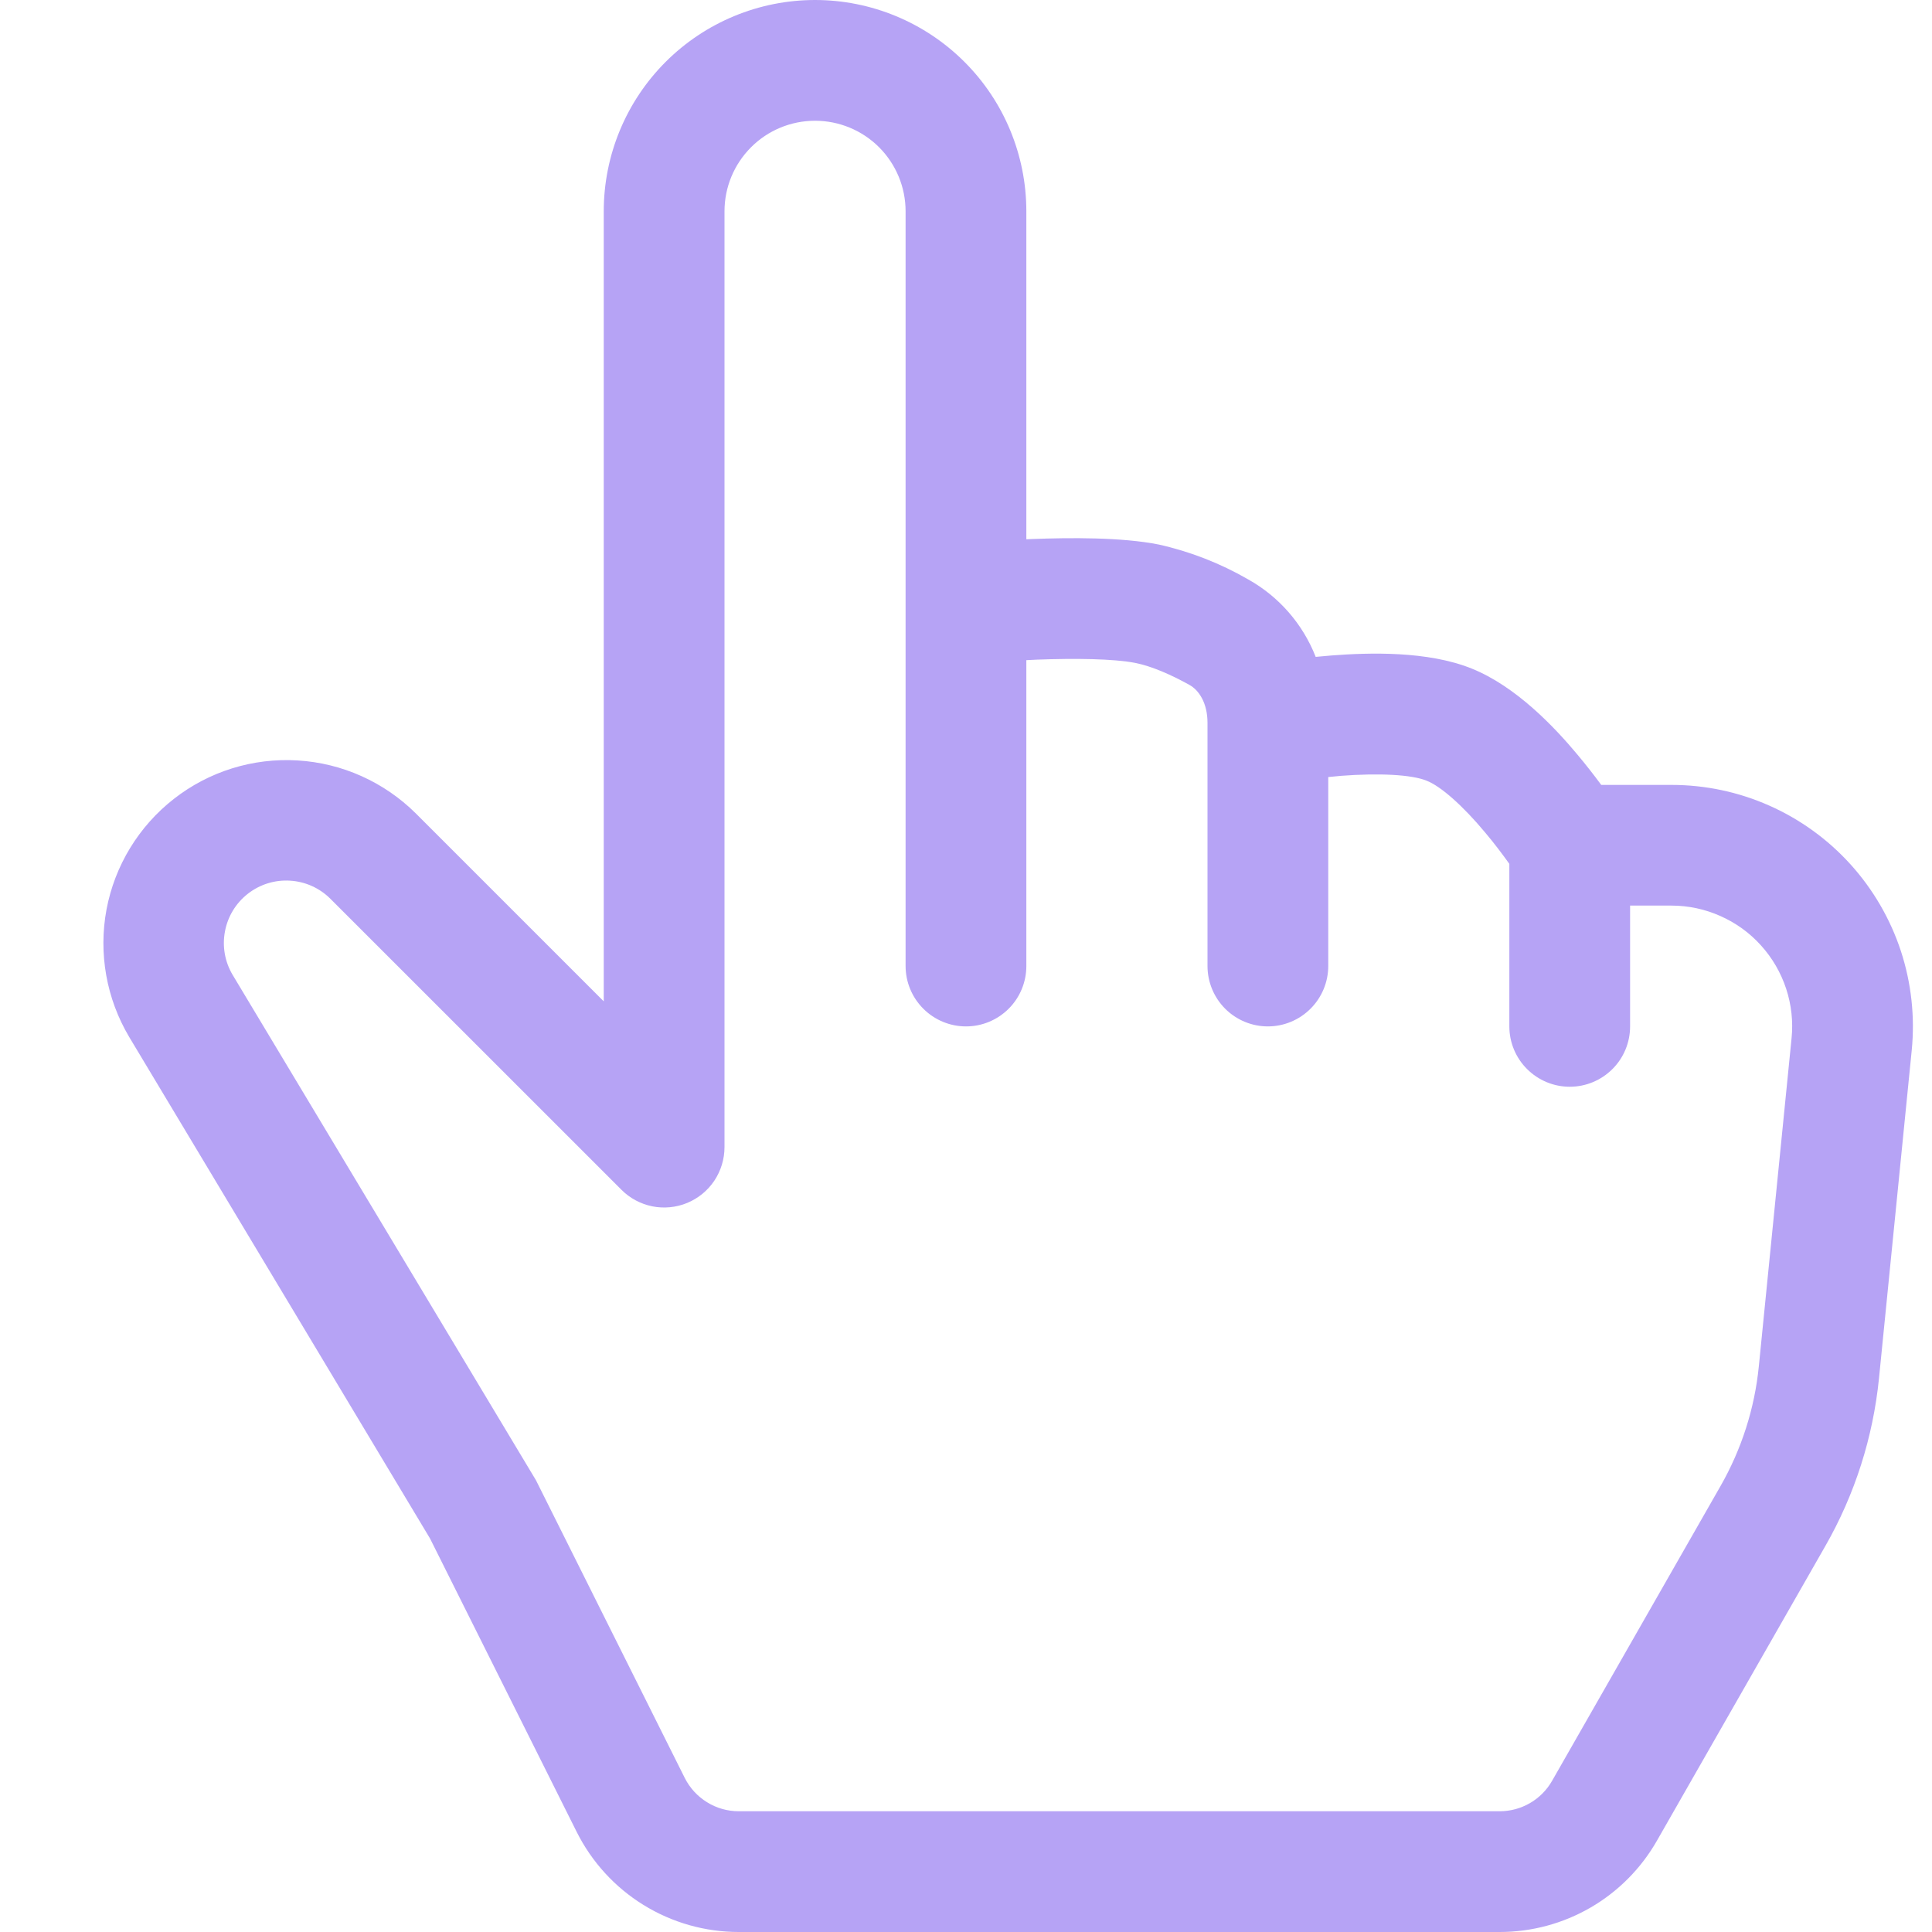 <?xml version="1.0" encoding="UTF-8"?> <svg xmlns="http://www.w3.org/2000/svg" width="30" height="30" viewBox="0 0 30 30" fill="none"><path d="M12.656 1.875C13.029 1.875 13.387 2.023 13.651 2.287C13.914 2.551 14.062 2.908 14.062 3.281V15C14.062 15.249 14.161 15.487 14.337 15.663C14.513 15.839 14.751 15.938 15 15.938C15.249 15.938 15.487 15.839 15.663 15.663C15.839 15.487 15.937 15.249 15.937 15V10.251L16.099 10.243C16.693 10.221 17.293 10.228 17.629 10.294C17.88 10.344 18.18 10.474 18.469 10.635C18.613 10.714 18.75 10.911 18.75 11.224V15C18.75 15.249 18.849 15.487 19.024 15.663C19.2 15.839 19.439 15.938 19.687 15.938C19.936 15.938 20.174 15.839 20.35 15.663C20.526 15.487 20.625 15.249 20.625 15V12.066L20.824 12.047C21.416 12.002 21.919 12.028 22.151 12.122C22.372 12.208 22.714 12.51 23.062 12.928C23.214 13.108 23.344 13.284 23.437 13.414V15.938C23.437 16.186 23.536 16.425 23.712 16.6C23.888 16.776 24.126 16.875 24.375 16.875C24.624 16.875 24.862 16.776 25.038 16.6C25.214 16.425 25.312 16.186 25.312 15.938V14.062H25.954C26.216 14.062 26.475 14.117 26.714 14.224C26.954 14.33 27.169 14.485 27.344 14.68C27.52 14.874 27.653 15.103 27.735 15.352C27.817 15.601 27.846 15.864 27.819 16.125L27.311 21.216C27.246 21.87 27.043 22.503 26.717 23.074L24.101 27.652C24.019 27.796 23.901 27.915 23.758 27.998C23.615 28.081 23.453 28.125 23.287 28.125H11.471C11.297 28.125 11.127 28.077 10.979 27.985C10.831 27.894 10.711 27.763 10.633 27.608L8.323 22.986L3.613 15.139C3.492 14.936 3.449 14.696 3.493 14.464C3.536 14.231 3.663 14.023 3.849 13.878C4.036 13.732 4.269 13.66 4.504 13.675C4.74 13.689 4.963 13.789 5.13 13.956L9.649 18.474C9.78 18.606 9.947 18.695 10.129 18.732C10.31 18.768 10.499 18.75 10.671 18.679C10.842 18.608 10.989 18.488 11.092 18.334C11.195 18.179 11.25 17.998 11.25 17.812V3.281C11.25 2.908 11.398 2.551 11.662 2.287C11.925 2.023 12.283 1.875 12.656 1.875ZM15.937 8.374V3.281C15.937 2.411 15.592 1.576 14.976 0.961C14.361 0.346 13.526 0 12.656 0C11.786 0 10.951 0.346 10.336 0.961C9.721 1.576 9.375 2.411 9.375 3.281V15.549L6.456 12.63C5.964 12.142 5.312 11.849 4.62 11.808C3.929 11.766 3.246 11.978 2.7 12.405C2.154 12.831 1.782 13.442 1.654 14.122C1.527 14.803 1.652 15.507 2.006 16.102L6.677 23.889L8.955 28.446C9.189 28.913 9.548 29.306 9.992 29.58C10.437 29.855 10.949 30 11.471 30H23.287C23.783 30 24.27 29.869 24.699 29.62C25.128 29.371 25.483 29.013 25.729 28.582L28.344 24.006C28.802 23.206 29.085 22.318 29.177 21.401L29.685 16.311C29.737 15.789 29.679 15.263 29.516 14.765C29.352 14.268 29.086 13.81 28.734 13.421C28.383 13.033 27.953 12.722 27.475 12.51C26.996 12.297 26.478 12.188 25.954 12.188H24.864C24.747 12.029 24.625 11.874 24.499 11.723C24.141 11.293 23.542 10.658 22.849 10.38C22.166 10.106 21.262 10.133 20.677 10.178L20.43 10.2C20.23 9.689 19.859 9.263 19.38 8.996C18.949 8.747 18.482 8.565 17.996 8.456C17.415 8.34 16.611 8.348 16.027 8.37L15.937 8.374Z" fill="#B6A3F5"></path></svg> 